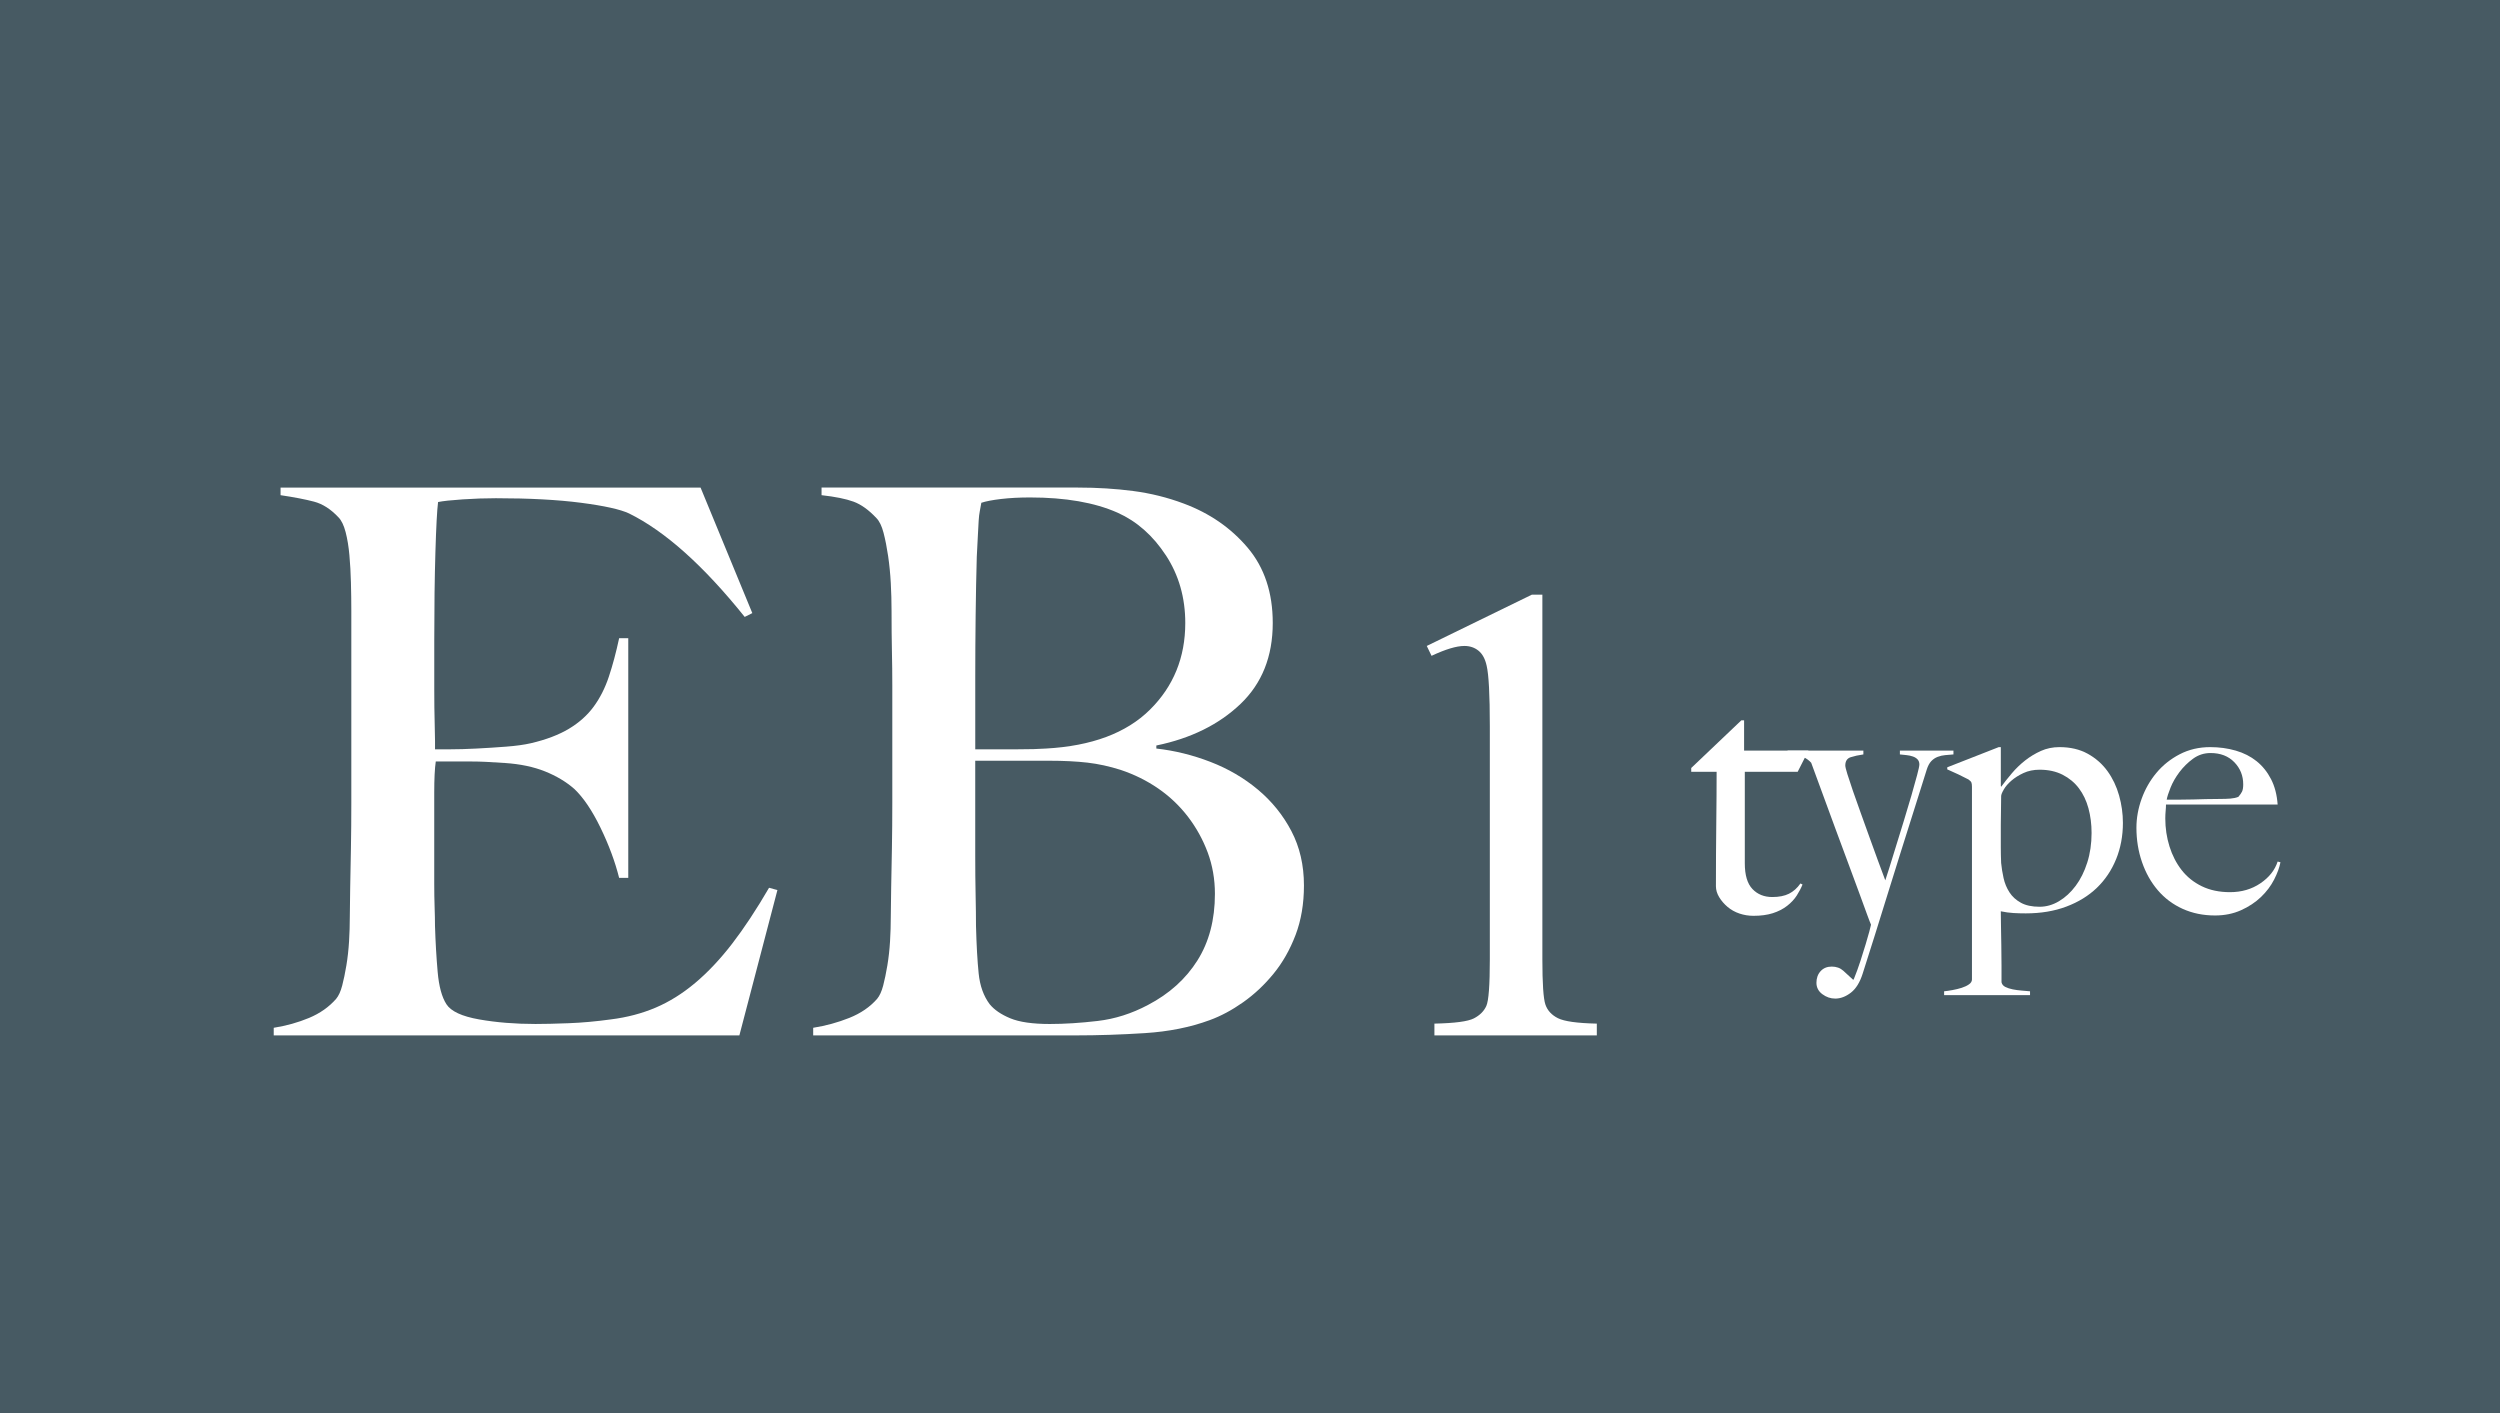 <?xml version="1.0" encoding="UTF-8"?><svg id="_レイヤー_2" xmlns="http://www.w3.org/2000/svg" width="230" height="130" viewBox="0 0 230 130"><g id="contents"><rect width="230" height="130" style="fill:#475a63;"/><path d="M68.022,95.257H25.183v-.7c1.166-.186,2.251-.49,3.255-.91,1.003-.42,1.831-1.003,2.485-1.75.232-.28.42-.688.56-1.225.14-.536.268-1.155.385-1.855.116-.7.198-1.435.245-2.205.046-.77.07-1.528.07-2.275,0-.653.011-1.54.035-2.66.022-1.12.046-2.345.069-3.675.023-1.33.035-2.695.035-4.095v-17.71c0-.84-.012-1.703-.035-2.59-.023-.886-.069-1.726-.14-2.52-.07-.793-.187-1.505-.35-2.135-.164-.63-.386-1.085-.665-1.365-.7-.746-1.447-1.225-2.24-1.435-.794-.21-1.82-.408-3.08-.595v-.7h38.64l4.761,11.55-.7.35c-3.78-4.713-7.327-7.886-10.641-9.52-.794-.373-2.264-.7-4.409-.98-2.147-.28-4.761-.42-7.841-.42-.979,0-1.994.035-3.045.105-1.05.07-1.809.152-2.274.245-.095.747-.175,2.287-.245,4.62-.07,2.334-.105,5.04-.105,8.12v4.48c0,1.214.012,2.205.035,2.975s.035,1.365.035,1.785v.77h1.4c.699,0,1.505-.023,2.415-.07.909-.046,1.819-.105,2.729-.175s1.668-.175,2.275-.315c1.399-.326,2.565-.77,3.5-1.33.933-.56,1.69-1.236,2.274-2.03.583-.793,1.051-1.715,1.4-2.765.35-1.05.665-2.228.945-3.535h.84v22.05h-.84c-.374-1.493-.945-3.033-1.716-4.62-.77-1.586-1.574-2.776-2.415-3.57-.746-.653-1.645-1.19-2.694-1.61-1.05-.42-2.275-.676-3.675-.77-.7-.046-1.284-.081-1.75-.105-.468-.023-.935-.035-1.4-.035h-3.22c-.095.654-.141,1.61-.141,2.87v8.4c0,.747.012,1.459.035,2.135.023.677.035,1.249.035,1.715.046,1.494.128,2.905.245,4.235.116,1.33.385,2.322.805,2.975.42.654,1.423,1.12,3.01,1.4,1.586.28,3.313.42,5.181.42.793,0,1.808-.023,3.045-.07,1.235-.046,2.531-.163,3.885-.35,1.493-.186,2.87-.548,4.13-1.085,1.26-.536,2.474-1.295,3.641-2.275,1.166-.98,2.298-2.181,3.395-3.605,1.096-1.423,2.229-3.138,3.396-5.145l.77.21-3.5,13.37Z" style="fill:#fff;"/><path d="M119.192,86.017c-.515,1.354-1.19,2.544-2.03,3.57-.84,1.027-1.774,1.902-2.8,2.625-1.027.724-2.055,1.272-3.08,1.645-1.774.654-3.757,1.05-5.95,1.19-2.194.14-4.317.21-6.37.21h-24.149v-.7c1.165-.186,2.274-.49,3.324-.91,1.051-.42,1.901-1.003,2.556-1.75.232-.28.42-.688.56-1.225.14-.536.268-1.155.385-1.855.116-.7.198-1.435.245-2.205.046-.77.07-1.528.07-2.275,0-.653.011-1.54.035-2.66.022-1.12.046-2.345.069-3.675.023-1.33.035-2.695.035-4.095v-10.85c0-1.026-.012-2.076-.035-3.15-.023-1.073-.034-2.31-.034-3.71,0-.84-.024-1.691-.07-2.555-.047-.863-.129-1.691-.245-2.485-.117-.793-.257-1.505-.42-2.135-.164-.63-.385-1.085-.665-1.365-.7-.746-1.4-1.248-2.1-1.505-.7-.256-1.681-.455-2.94-.595v-.7h23.59c1.773,0,3.465.105,5.075.315,1.61.21,3.161.595,4.655,1.155,2.38.887,4.34,2.24,5.88,4.06,1.54,1.82,2.31,4.13,2.31,6.93,0,3.08-.992,5.565-2.975,7.455-1.984,1.89-4.562,3.162-7.735,3.815v.28c1.681.187,3.336.595,4.97,1.225s3.092,1.482,4.375,2.555c1.283,1.074,2.311,2.345,3.08,3.815.771,1.47,1.155,3.139,1.155,5.005,0,1.68-.257,3.197-.77,4.55ZM107.257,51.086c-1.189-1.82-2.672-3.126-4.444-3.92-2.101-.933-4.784-1.4-8.051-1.4-.979,0-1.867.047-2.66.14-.794.094-1.399.21-1.819.35-.047.28-.095.537-.141.77-.047.234-.082.525-.104.875-.024.35-.047.782-.07,1.295-.023.514-.059,1.19-.104,2.03-.047,1.634-.082,3.43-.105,5.39s-.035,3.827-.035,5.6v6.72h3.92c1.073,0,1.937-.023,2.591-.07,4.199-.233,7.385-1.423,9.555-3.57,2.17-2.146,3.255-4.806,3.255-7.98,0-2.333-.595-4.41-1.785-6.23ZM111.107,78.422c-.444-1.19-1.051-2.286-1.82-3.29-.771-1.003-1.68-1.866-2.73-2.59-1.05-.723-2.205-1.295-3.465-1.715-1.026-.326-2.042-.548-3.045-.665-1.004-.116-2.182-.175-3.535-.175h-6.79v8.75c0,1.307.012,2.509.035,3.605.023,1.097.035,2.042.035,2.835.046,1.774.128,3.232.245,4.375.116,1.144.455,2.089,1.015,2.835.42.514,1.05.945,1.891,1.295.84.35,2.053.525,3.64.525,1.353,0,2.823-.093,4.41-.28,1.586-.186,3.126-.676,4.62-1.47,1.96-1.026,3.476-2.391,4.55-4.095,1.073-1.703,1.61-3.745,1.61-6.125,0-1.353-.223-2.625-.665-3.815Z" style="fill:#fff;"/><path d="M131.263,59.427l9.668-4.717h.967v33.545c0,2.227.093,3.614.278,4.16.186.547.571.967,1.157,1.26s1.777.459,3.574.498v1.084h-14.941v-1.084c1.875-.039,3.086-.2,3.633-.483.547-.283.928-.664,1.143-1.143.215-.478.322-1.909.322-4.292v-21.445c0-2.89-.098-4.746-.293-5.566-.137-.625-.386-1.084-.747-1.377s-.796-.439-1.304-.439c-.723,0-1.729.303-3.018.908l-.439-.908Z" style="fill:#fff;"/><path d="M165.386,71.007h-4.864v8.416c0,1.088.234,1.877.704,2.368.469.491,1.077.736,1.824.736.618,0,1.13-.101,1.536-.304.404-.203.757-.517,1.056-.944l.191.096c-.128.32-.304.656-.527,1.008-.225.352-.523.672-.896.96s-.811.512-1.312.672c-.502.16-1.094.24-1.776.24-.448,0-.878-.069-1.289-.208-.412-.139-.775-.341-1.092-.608-.316-.267-.574-.565-.774-.896-.2-.331-.301-.667-.301-1.008,0-2.005.011-3.909.032-5.712.021-1.802.032-3.408.032-4.816h-2.336v-.352l4.61-4.384h.253v2.784h5.921l-.992,1.952Z" style="fill:#fff;"/><path d="M178.969,69.47c-.245.021-.479.075-.703.16-.225.085-.422.219-.593.4-.171.182-.31.443-.416.784-.106.341-.277.885-.512,1.632-.235.747-.512,1.627-.832,2.64-.32,1.014-.672,2.128-1.056,3.344-.384,1.216-.773,2.464-1.168,3.744-.396,1.28-.79,2.549-1.185,3.808-.395,1.258-.773,2.453-1.136,3.584-.256.811-.619,1.397-1.088,1.76-.47.362-.949.544-1.44.544-.427,0-.821-.135-1.184-.405-.363-.27-.544-.621-.544-1.051s.128-.788.384-1.067c.256-.281.597-.421,1.024-.421s.783.129,1.071.389c.288.258.581.528.881.809h.063c.234-.576.442-1.146.624-1.71.181-.565.341-1.077.48-1.535.138-.458.25-.848.336-1.167.085-.32.138-.533.159-.64-.043-.085-.159-.389-.352-.911-.192-.522-.438-1.194-.736-2.014s-.64-1.743-1.023-2.766-.773-2.073-1.168-3.149c-.396-1.076-.784-2.137-1.168-3.181-.385-1.044-.736-2.003-1.057-2.877-.191-.213-.421-.383-.688-.511-.268-.128-.763-.213-1.488-.256v-.352h6.977v.352c-.448.064-.838.15-1.168.256-.331.107-.496.363-.496.768,0,.107.063.368.191.784s.299.934.513,1.552c.213.619.452,1.296.72,2.032.267.736.533,1.478.8,2.224.267.747.528,1.467.784,2.16s.479,1.296.672,1.808c.063-.17.181-.533.352-1.088.171-.554.373-1.21.608-1.968.234-.757.48-1.552.736-2.384s.49-1.616.704-2.352c.213-.736.389-1.365.527-1.888.139-.522.208-.848.208-.976,0-.192-.054-.347-.16-.464s-.251-.208-.432-.272c-.182-.064-.379-.107-.592-.128-.214-.021-.416-.042-.608-.064v-.352h4.928v.352c-.256.021-.507.043-.752.064Z" style="fill:#fff;"/><path d="M194.683,79.039c-.416,1.024-1.006,1.904-1.771,2.64-.766.736-1.701,1.312-2.809,1.728-1.105.416-2.35.624-3.732.624-.383,0-.76-.01-1.133-.032-.371-.021-.76-.075-1.164-.16,0,.299.004.736.016,1.312.01.576.021,1.184.031,1.824.012.64.018,1.269.018,1.888v1.504c.041.192.16.336.352.432.191.096.42.17.688.224.268.053.545.09.832.112.289.021.539.042.752.064v.352h-7.904v-.352c.213-.021.47-.059.769-.112.298-.054.581-.123.848-.208.267-.085.49-.192.672-.32s.272-.278.272-.448v-17.728c0-.17-.017-.298-.048-.384-.032-.085-.123-.181-.272-.288-.192-.106-.502-.261-.928-.464-.428-.203-.769-.357-1.024-.464v-.192l4.737-1.856h.191v3.584l.031.064c.299-.405.627-.821.99-1.248.361-.426.766-.816,1.211-1.168.447-.352.932-.645,1.453-.88.521-.234,1.09-.352,1.707-.352,1,0,1.865.203,2.6.608.734.406,1.34.939,1.82,1.6.479.662.834,1.408,1.068,2.24s.352,1.675.352,2.528c0,1.195-.209,2.304-.623,3.328ZM192.138,74.366c-.191-.704-.484-1.317-.877-1.84-.393-.522-.893-.938-1.498-1.248-.605-.309-1.312-.464-2.119-.464-.553,0-1.047.102-1.482.304s-.809.438-1.115.704c-.309.267-.543.539-.701.816-.16.277-.24.48-.24.608,0,.427-.006.88-.016,1.36-.012.48-.016.901-.016,1.264v2.048c0,.491.01.981.031,1.472.043.448.117.912.223,1.392.107.48.287.917.543,1.312.254.395.605.715,1.053.96.445.246,1.02.368,1.721.368.615,0,1.211-.17,1.785-.512.572-.341,1.084-.811,1.529-1.408.447-.597.803-1.312,1.068-2.144s.398-1.738.398-2.72c0-.811-.096-1.568-.287-2.272Z" style="fill:#fff;"/><path d="M209.225,80.911c-.299.587-.704,1.125-1.216,1.616-.513.491-1.126.896-1.841,1.216-.715.32-1.509.48-2.384.48-1.088,0-2.08-.203-2.976-.608-.896-.405-1.659-.976-2.288-1.712-.63-.736-1.115-1.6-1.456-2.592-.342-.992-.512-2.042-.512-3.152,0-.896.159-1.786.479-2.672.32-.885.773-1.68,1.36-2.384.586-.704,1.301-1.274,2.144-1.712.843-.437,1.776-.656,2.8-.656.832,0,1.616.107,2.353.32.736.214,1.376.539,1.92.976.544.438.986.987,1.328,1.648.341.662.544,1.44.607,2.336h-10.271c0,.171-.011.368-.032.592s-.032.454-.032.688c0,.896.128,1.755.385,2.576.256.821.629,1.547,1.119,2.176.491.629,1.109,1.125,1.856,1.488.746.363,1.61.544,2.592.544,1.066,0,2-.272,2.8-.816.801-.544,1.328-1.21,1.584-2l.257.064c-.086.469-.278.997-.576,1.584ZM205.561,70.127c-.544-.565-1.275-.848-2.192-.848-.598,0-1.136.176-1.616.528-.479.352-.896.763-1.248,1.232-.352.469-.624.944-.815,1.424-.192.48-.31.848-.353,1.104h1.312c.384,0,.763-.005,1.136-.016.373-.01.763-.021,1.168-.032s.854-.016,1.344-.016c.32,0,.619-.011.896-.032.277-.021.522-.074.736-.16.148-.17.261-.331.336-.48.074-.149.111-.373.111-.672,0-.789-.271-1.466-.815-2.032Z" style="fill:#fff;"/></g></svg>
